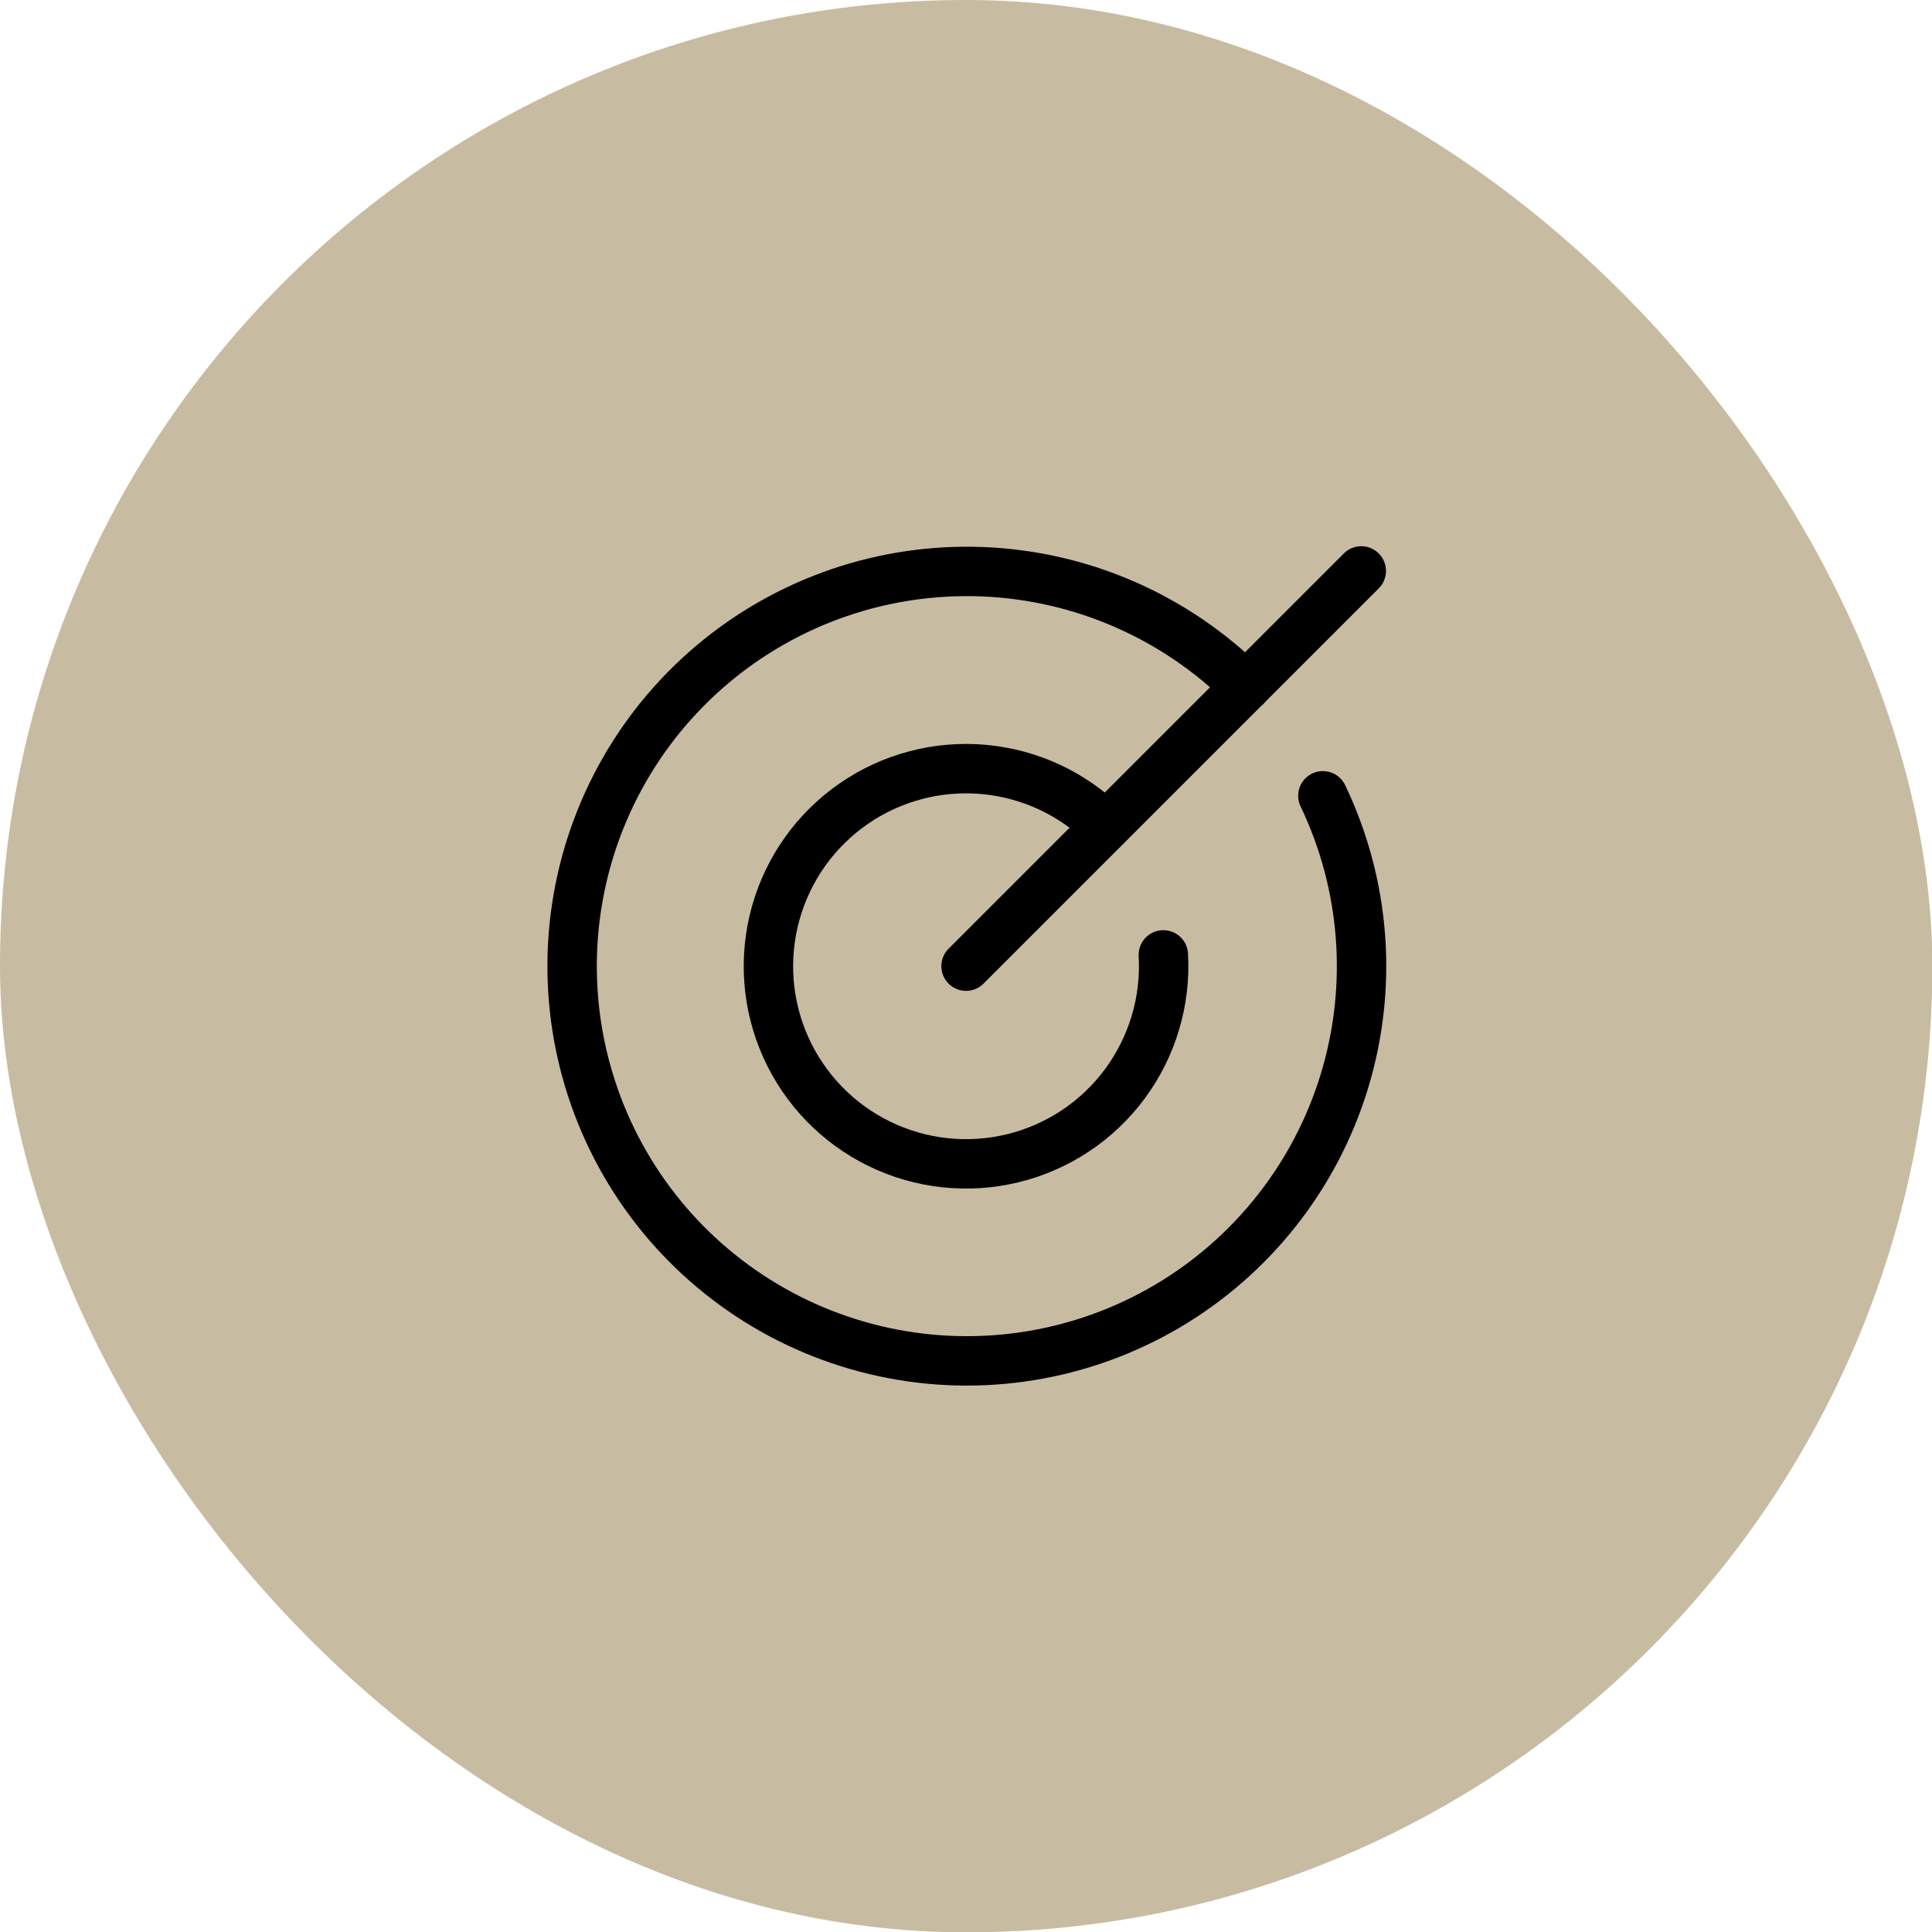 <svg width="49" height="49" viewBox="0 0 49 49" fill="none" xmlns="http://www.w3.org/2000/svg">
<rect width="49.008" height="49.008" rx="24.504" fill="#C7BCA1"/>
<g clip-path="url(#clip0_854_59)">
<path d="M24.501 24.504L34.525 14.48" stroke="black" stroke-width="1.253" stroke-linecap="round" stroke-linejoin="round"/>
<path d="M31.592 17.417C29.816 15.645 27.441 14.605 24.935 14.501C22.429 14.398 19.976 15.238 18.06 16.857C16.144 18.475 14.906 20.754 14.59 23.242C14.274 25.73 14.903 28.246 16.352 30.292C17.802 32.338 19.968 33.766 22.42 34.292C24.872 34.819 27.432 34.405 29.594 33.135C31.756 31.864 33.362 29.828 34.095 27.429C34.828 25.031 34.634 22.445 33.551 20.183" stroke="black" stroke-width="1.253" stroke-linecap="round" stroke-linejoin="round"/>
<path d="M28.043 20.96C27.214 20.132 26.121 19.621 24.954 19.515C23.787 19.409 22.619 19.716 21.655 20.381C20.69 21.047 19.989 22.029 19.674 23.157C19.359 24.286 19.448 25.489 19.928 26.558C20.408 27.627 21.247 28.495 22.3 29.009C23.353 29.524 24.552 29.653 25.691 29.375C26.829 29.097 27.834 28.429 28.53 27.487C29.227 26.544 29.572 25.388 29.505 24.218" stroke="black" stroke-width="1.253" stroke-linecap="round" stroke-linejoin="round"/>
</g>
<defs>
<clipPath id="clip0_854_59">
<rect width="26.73" height="26.73" fill="white" transform="translate(11.139 11.139)"/>
</clipPath>
</defs>
</svg>
